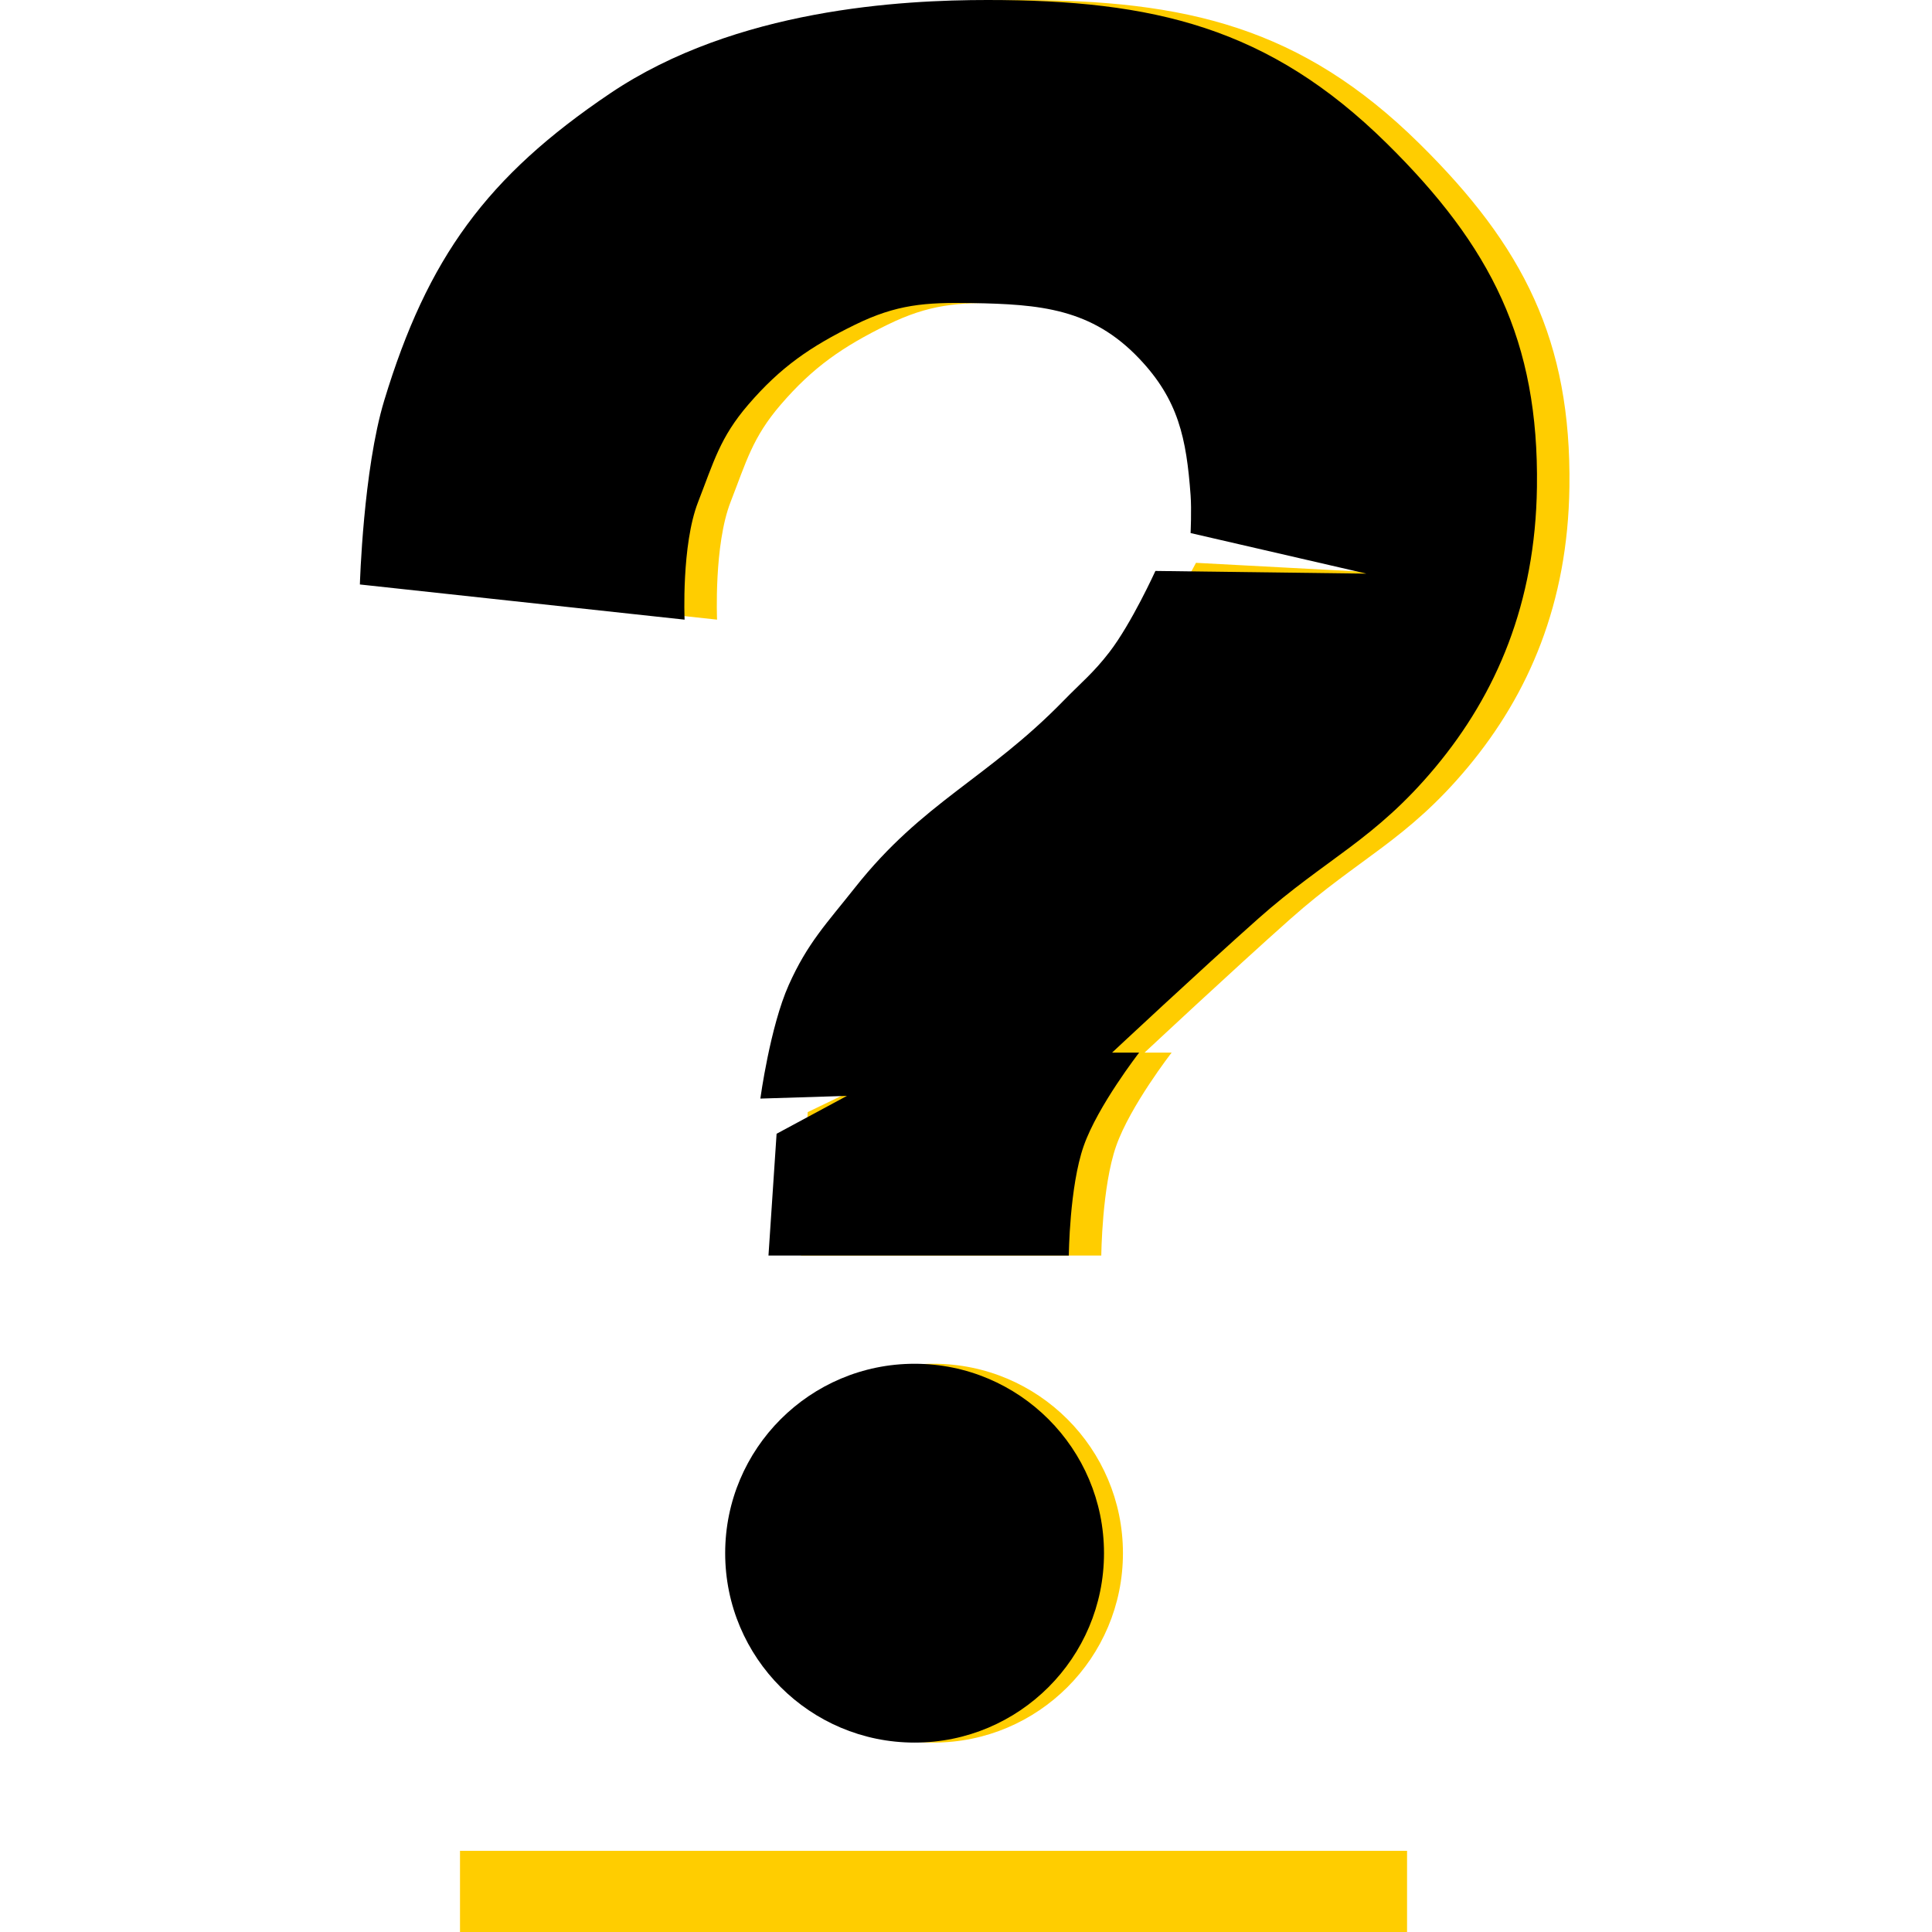 <svg width="714" height="714" viewBox="0 0 714 714" fill="none" xmlns="http://www.w3.org/2000/svg">
<path d="M265 229L145 216C145 216 146.224 173.634 154 148C169.974 95.342 191.869 65.254 237.5 34.5C284.037 3.136 345.5 -0 377 0C438.208 0 480.915 10.026 524.5 53C563.042 91.001 580.733 125.879 580 180C579.418 222.987 565 256.5 542.5 283.5C520 310.5 502.166 317.157 477 339.5C455.607 358.494 423 389 423 389H433C433 389 417.688 408.712 412.5 423.5C407.216 438.561 407 464 407 464H296L298.5 411L324.5 398.5L293.5 404C293.5 404 296.595 379.432 303.5 364C310.446 348.477 317.45 341.338 328 328C353.05 296.333 376.807 287.905 405 259C411.751 252.078 416.102 248.661 422 241C430.215 230.33 442 208 442 208L517 212L452 197C452 197 452.401 188.453 452 183C450.455 161.986 447.52 147.77 433 132.5C415.427 114.019 396.498 112.431 371 112C353.922 111.711 343.341 112.489 328 120C311.496 128.081 300.478 135.645 288.5 149.582C278.084 161.701 275.804 170.611 270 185.5C263.79 201.432 265 229 265 229Z" fill="#FFCD00"/>
<path d="M253 229L133 216C133 216 134.224 173.634 142 148C157.974 95.342 179.869 65.254 225.5 34.5C272.037 3.136 333.5 -0 365 0C426.208 0 468.915 10.026 512.5 53C551.042 91.001 568.733 125.879 568 180C567.418 222.987 553 256.5 530.5 283.5C508 310.5 490.166 317.157 465 339.5C443.607 358.494 411 389 411 389H421C421 389 405.688 408.712 400.5 423.5C395.216 438.561 395 464 395 464H284L287 419L313 405L281 406C281 406 284.595 379.432 291.5 364C298.446 348.477 305.45 341.338 316 328C341.05 296.333 364.807 287.905 393 259C399.751 252.078 404.102 248.661 410 241C418.215 230.33 427 211 427 211L505 212L440 197C440 197 440.401 188.453 440 183C438.455 161.986 435.52 147.77 421 132.5C403.427 114.019 384.498 112.431 359 112C341.922 111.711 331.341 112.489 316 120C299.496 128.081 288.478 135.645 276.5 149.582C266.084 161.701 263.804 170.611 258 185.5C251.79 201.432 253 229 253 229Z" fill="black"/>
<circle cx="345" cy="574" r="70" fill="#FFCD00"/>
<circle cx="338" cy="574" r="70" fill="black"/>
<rect x="170" y="684" width="350" height="30" fill="#FFCD00"/>
</svg>
